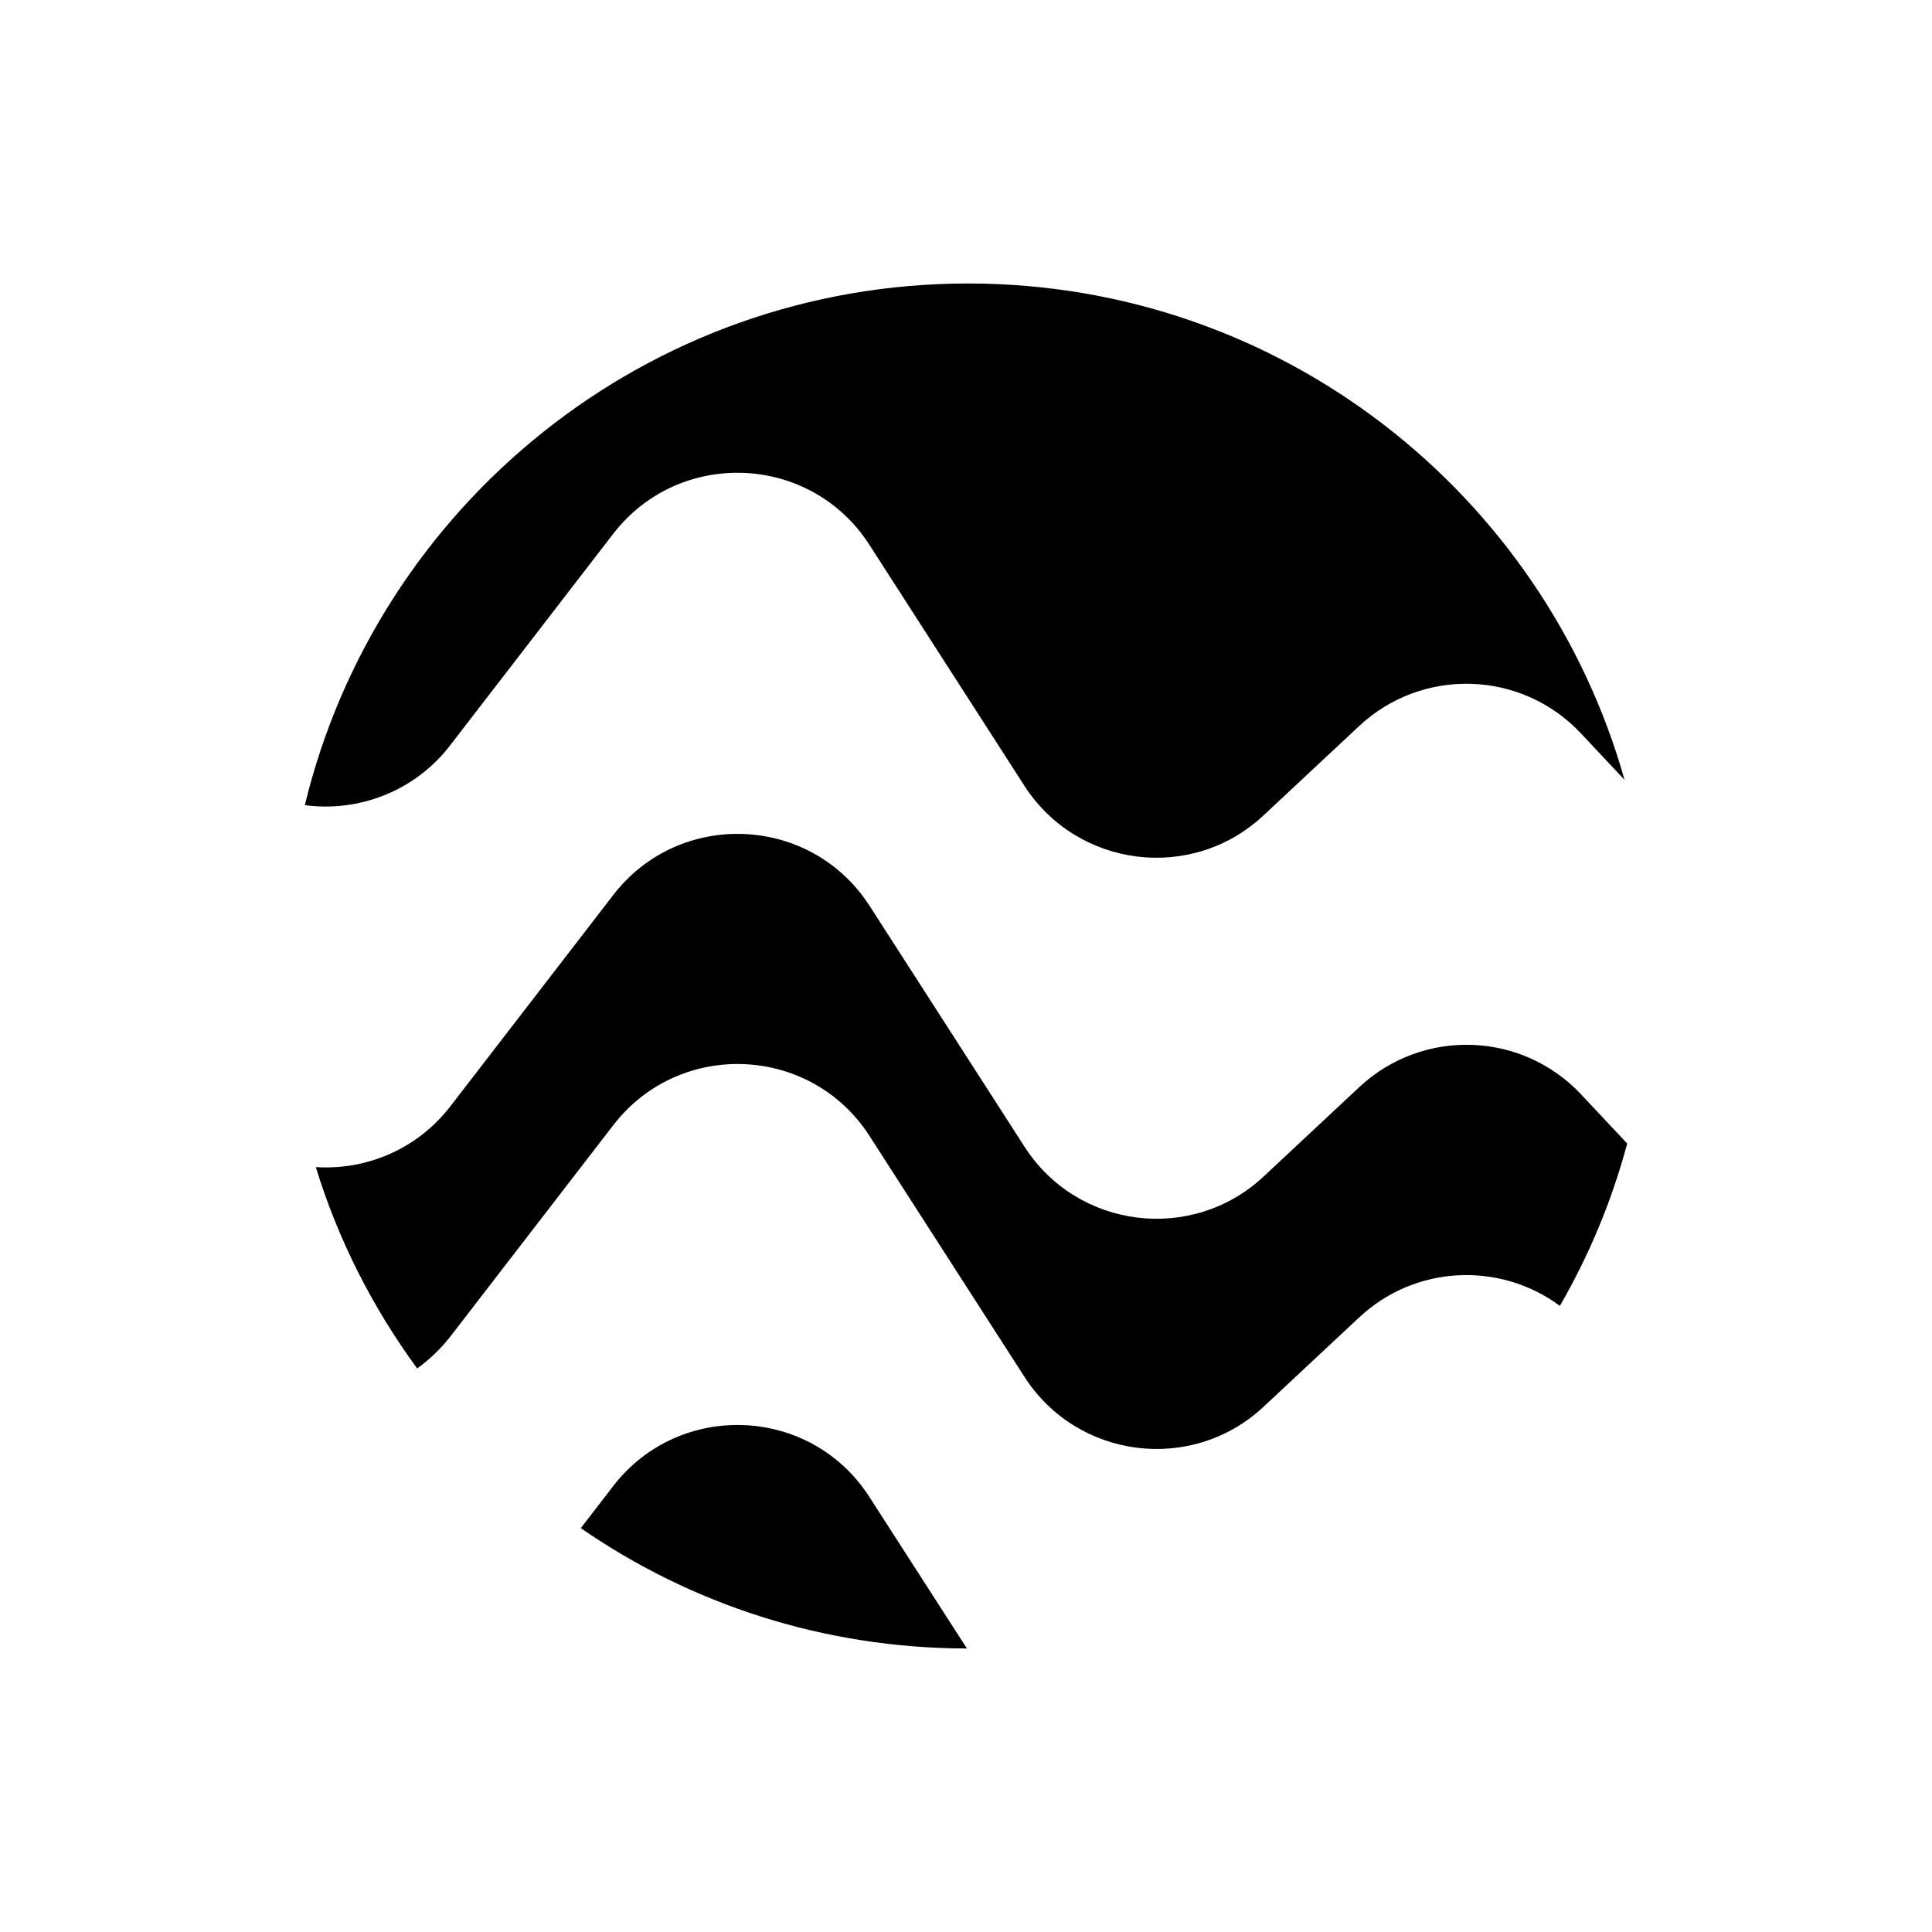 <?xml version="1.0" encoding="UTF-8"?>
<!-- Uploaded to: ICON Repo, www.iconrepo.com, Generator: ICON Repo Mixer Tools -->
<svg fill="#000000" width="800px" height="800px" version="1.1" viewBox="144 144 512 512" xmlns="http://www.w3.org/2000/svg">
 <g>
  <path d="m263.27 341.55 43.227-56.074c17.582-22.773 52.395-21.262 67.914 2.922l41.059 63.832c14.055 21.816 44.438 25.594 63.379 7.859l25.34-23.68c16.777-15.668 43.074-14.812 58.793 1.965l11.539 12.293c-21.41-75.922-91.188-131.54-173.96-131.54-85.195 0-156.59 58.945-175.78 138.25 14.359 1.91 29.172-3.731 38.492-15.824z"/>
  <path d="m563.03 434.05c-15.719-16.777-42.02-17.633-58.793-1.965l-25.34 23.68c-18.941 17.734-49.375 13.957-63.379-7.859l-41.059-63.832c-15.566-24.184-50.383-25.645-67.914-2.922l-43.227 56.074c-8.715 11.285-22.168 16.93-35.621 16.07 5.945 19.398 15.113 37.332 26.852 53.352 3.223-2.316 6.195-5.141 8.766-8.414l43.227-56.074c17.582-22.773 52.395-21.262 67.914 2.922l41.059 63.832c14.055 21.816 44.438 25.594 63.379 7.859l25.34-23.68c14.914-13.906 37.281-14.762 53.152-3.023 7.707-13.352 13.754-27.762 17.836-43.023z"/>
  <path d="m306.49 537.84-8.566 11.133c29.07 20.102 64.336 31.84 102.32 31.891l-25.844-40.152c-15.52-24.18-50.332-25.641-67.914-2.871z"/>
 </g>
</svg>